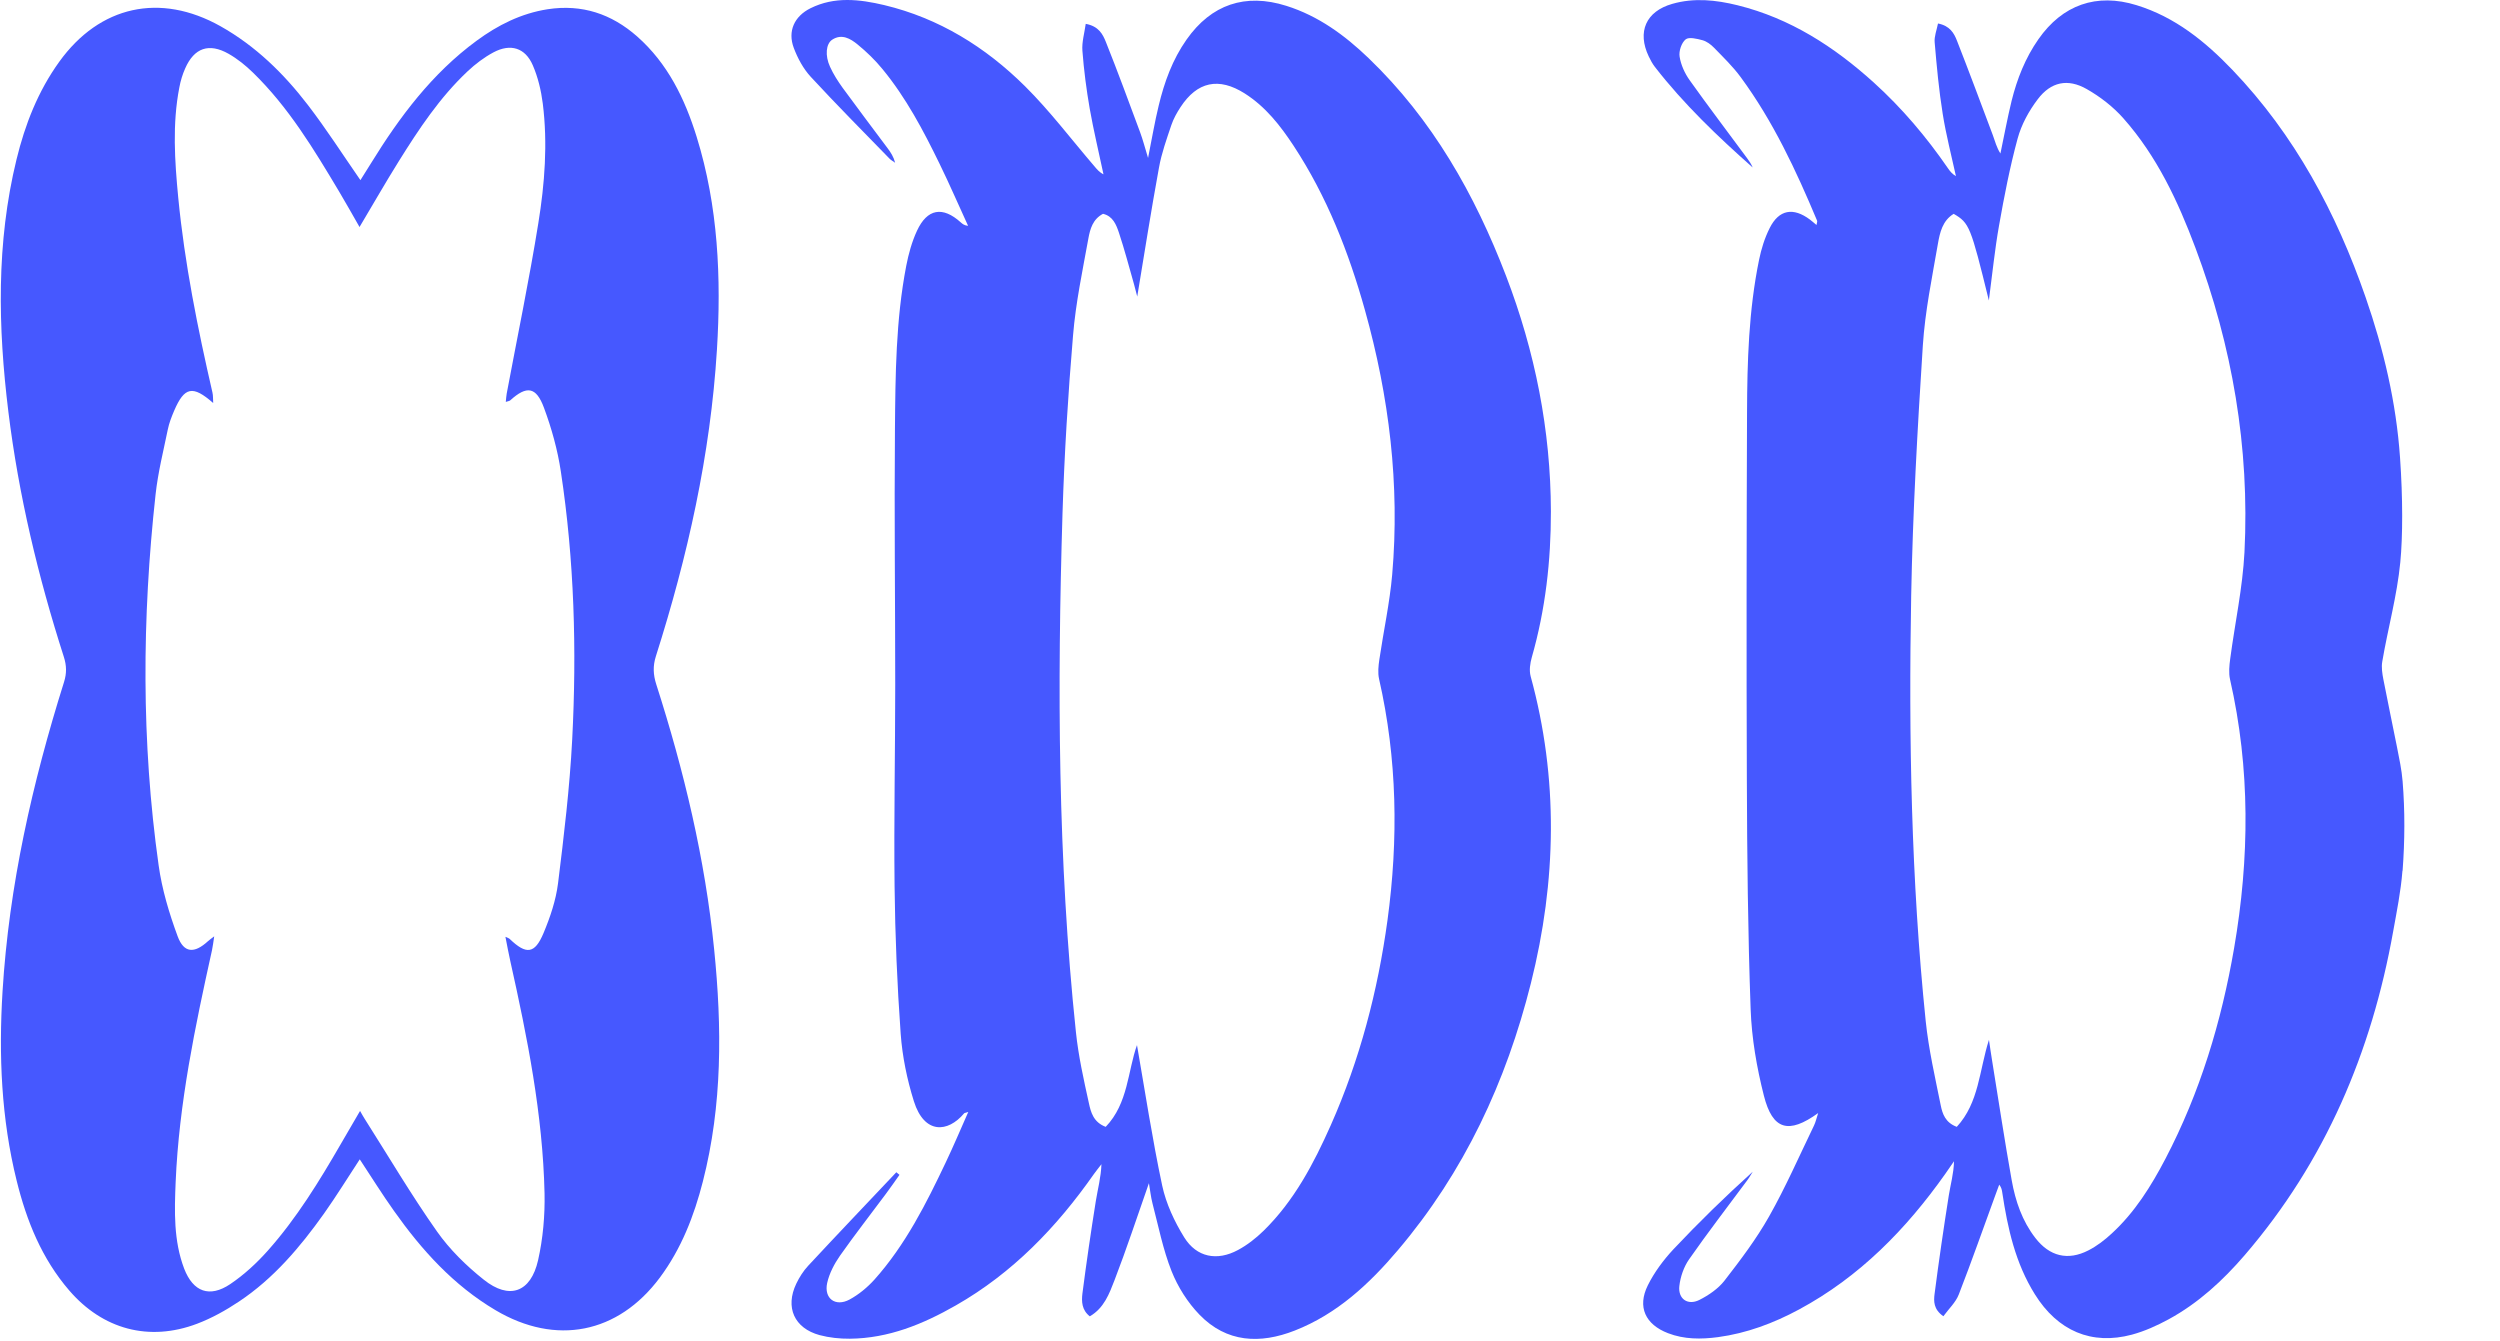 <svg width="634" height="340" viewBox="0 0 634 340" fill="none" xmlns="http://www.w3.org/2000/svg">
<path d="M609.256 220.875C608.857 226.011 607.825 231.101 606.911 236.19C601.446 266.819 589.673 294.563 569.246 318.32C563.711 324.746 557.473 330.492 549.968 334.573C547.036 336.168 543.87 337.598 540.657 338.466C530.432 341.21 521.825 337.528 516.032 328.217C511.107 320.337 509.137 311.496 507.777 302.443C507.683 301.81 507.589 301.177 507.003 300.426C506.675 301.317 506.346 302.209 506.018 303.1C502.946 311.496 499.991 319.939 496.754 328.264C495.98 330.281 494.221 331.899 492.838 333.799C490.305 332.04 490.375 329.953 490.61 328.124C491.688 319.774 492.908 311.449 494.221 303.123C494.667 300.332 495.464 297.588 495.535 294.493C494.808 295.548 494.081 296.627 493.33 297.682C483.386 311.754 471.566 323.832 456.228 332.087C449.779 335.558 442.978 338.114 435.684 339.099C431.392 339.662 427.124 339.686 422.996 338.091C417.274 335.886 415.163 331.454 417.884 325.966C419.525 322.659 421.847 319.54 424.38 316.819C430.782 310.018 437.49 303.475 444.502 297.143C444.033 297.87 443.634 298.62 443.118 299.3C438.17 305.984 433.081 312.575 428.343 319.376C427.007 321.299 426.139 323.808 425.881 326.154C425.529 329.413 428.015 331.125 430.947 329.671C433.315 328.475 435.754 326.81 437.349 324.746C441.383 319.54 445.417 314.216 448.653 308.47C452.851 301.036 456.299 293.156 460.028 285.44C460.45 284.572 460.661 283.587 461.083 282.274C453.578 287.691 449.521 286.566 447.316 277.841C445.511 270.712 444.221 263.301 443.963 255.96C443.259 236.495 443.071 216.982 443.001 197.493C442.884 166.559 442.931 135.626 443.048 104.692C443.095 91.699 443.47 78.706 446.097 65.901C446.66 63.134 447.527 60.343 448.794 57.834C451.139 53.143 454.774 52.51 459.019 55.7C459.535 56.075 460.004 56.52 460.661 57.06C460.731 56.591 460.919 56.192 460.802 55.934C455.478 43.223 449.662 30.746 441.453 19.583C439.483 16.886 437.021 14.517 434.675 12.101C433.878 11.28 432.846 10.507 431.767 10.202C430.36 9.826 428.296 9.311 427.476 9.991C426.42 10.858 425.717 12.969 425.951 14.376C426.279 16.463 427.265 18.621 428.508 20.357C433.245 27.017 438.217 33.537 443.071 40.127C443.611 40.854 444.103 41.581 444.479 42.472C435.59 34.592 427.007 26.407 419.689 16.98C419.056 16.159 418.564 15.244 418.118 14.306C415.14 8.068 417.414 2.885 424.075 0.985C429.61 -0.61 435.145 -0.024 440.656 1.337C454 4.643 465.14 11.843 475.178 20.919C482.331 27.392 488.546 34.733 494.01 42.683C494.503 43.41 495.066 44.114 496.027 44.677C494.878 39.423 493.518 34.194 492.673 28.893C491.712 22.89 491.149 16.815 490.633 10.741C490.492 9.24 491.149 7.645 491.477 5.957C494.503 6.543 495.558 8.443 496.285 10.319C499.404 18.269 502.383 26.29 505.385 34.287C505.948 35.835 506.346 37.43 507.308 38.931C508.246 34.475 509.067 29.996 510.146 25.563C511.529 20.005 513.617 14.705 516.947 9.944C523.044 1.219 531.675 -1.829 541.83 1.313C551.586 4.315 559.232 10.507 566.127 17.706C581.957 34.24 592.487 53.964 599.922 75.4C604.495 88.58 607.684 102.089 608.646 116.019C609.373 126.338 609.35 136.095 608.716 142.591C607.896 151.081 605.574 159.359 604.143 167.779C603.885 169.233 604.143 170.828 604.425 172.305C605.527 178.028 606.746 183.727 607.872 189.426C608.435 192.31 609.068 195.195 609.303 198.15C609.912 205.655 609.866 213.253 609.303 220.758L609.256 220.875ZM495.464 54.222C492.627 55.934 491.946 58.983 491.454 61.821C489.976 70.381 488.194 78.964 487.631 87.618C486.271 108.749 485.075 129.903 484.676 151.081C484.02 187.08 484.676 223.08 488.358 258.939C489.109 266.139 490.75 273.268 492.181 280.374C492.603 282.438 493.33 284.69 496.238 285.768C501.89 279.647 501.937 271.415 504.4 263.7C504.705 265.693 504.916 267.335 505.197 268.976C506.839 279.084 508.363 289.239 510.169 299.324C511.107 304.577 512.819 309.643 516.173 313.958C519.761 318.602 524.405 319.774 529.611 317.101C531.769 315.999 533.786 314.451 535.568 312.786C541.384 307.438 545.512 300.825 549.147 293.883C557.942 277.044 563.359 259.103 566.572 240.435C570.489 217.662 570.7 194.96 565.54 172.305C565.165 170.64 565.353 168.764 565.587 167.028C566.783 158.023 568.73 149.064 569.199 140.035C570.536 113.486 566.103 87.759 556.769 62.876C552.337 51.032 546.989 39.611 538.523 30.043C535.92 27.087 532.613 24.531 529.189 22.585C524.381 19.841 520.089 20.755 516.759 25.188C514.531 28.119 512.632 31.59 511.67 35.132C509.7 42.379 508.269 49.789 506.956 57.2C505.877 63.275 505.267 69.466 504.376 76.197C499.756 57.341 499.428 56.544 495.441 54.222H495.464Z" fill="#4658FF"/>
<path d="M291.359 300.075C288.38 308.564 285.707 316.702 282.635 324.676C281.321 328.077 279.984 331.735 276.373 333.823C274.332 332.228 274.262 330.047 274.496 328.077C275.505 320.244 276.654 312.411 277.897 304.601C278.39 301.552 279.21 298.55 279.328 295.243C278.694 296.088 278.014 296.885 277.405 297.753C267.977 311.214 256.79 322.847 242.39 331.055C234.064 335.816 225.317 339.404 215.537 339.498C212.981 339.522 210.307 339.24 207.845 338.584C201.419 336.825 199.073 331.548 201.935 325.544C202.708 323.926 203.717 322.331 204.936 321.018C212.347 313.044 219.852 305.187 227.31 297.284C227.568 297.495 227.85 297.706 228.107 297.94C226.958 299.559 225.833 301.2 224.637 302.795C220.767 308.001 216.756 313.138 213.028 318.438C211.573 320.525 210.307 322.941 209.768 325.38C208.923 329.296 211.855 331.477 215.42 329.578C217.765 328.311 219.946 326.506 221.752 324.512C229.632 315.694 234.885 305.234 239.904 294.657C241.827 290.6 243.586 286.449 245.556 281.993C244.853 282.227 244.595 282.227 244.501 282.344C240.373 287.27 234.416 287.692 231.766 279.296C230.031 273.761 228.835 267.945 228.412 262.175C227.521 249.746 227.005 237.269 226.865 224.792C226.677 207.766 227.029 190.739 227.029 173.713C227.029 152.136 226.771 130.56 226.958 108.984C227.076 95.1 227.169 81.169 229.82 67.426C230.406 64.401 231.25 61.328 232.54 58.537C235.143 52.909 239.06 52.252 243.633 56.38C244.079 56.779 244.524 57.177 245.509 57.271C243.094 52.018 240.795 46.694 238.262 41.511C234.158 33.092 229.796 24.813 223.816 17.543C221.939 15.244 219.758 13.133 217.46 11.257C215.678 9.803 213.473 8.49 211.058 10.061C209.463 11.093 209.181 14.095 210.495 16.933C211.339 18.809 212.488 20.591 213.684 22.256C217.437 27.392 221.283 32.482 225.082 37.571C225.903 38.65 226.63 39.799 227.005 41.276C226.536 40.925 225.997 40.643 225.598 40.245C218.891 33.349 212.113 26.525 205.593 19.466C203.717 17.425 202.286 14.775 201.301 12.148C199.707 7.904 201.442 4.128 205.546 2.087C211.644 -0.938 217.976 -0.188 224.238 1.29C238.145 4.62 249.918 11.937 259.933 21.858C266.265 28.143 271.682 35.343 277.522 42.144C278.155 42.895 278.765 43.669 279.844 44.208C278.671 38.65 277.334 33.115 276.349 27.533C275.505 22.679 274.872 17.777 274.496 12.852C274.332 10.671 275.012 8.419 275.341 6.051C278.624 6.637 279.679 8.701 280.453 10.648C283.479 18.223 286.293 25.892 289.131 33.537C289.834 35.437 290.35 37.43 291.148 40.057C292.133 35.132 292.836 30.934 293.845 26.783C295.275 20.826 297.339 15.103 300.927 10.014C307.189 1.126 315.796 -1.806 326.209 1.478C334.347 4.034 341.031 8.935 347.082 14.752C363.241 30.277 374.005 49.274 381.932 69.959C389.296 89.166 393.26 109.101 393.307 129.692C393.33 142.216 391.923 154.575 388.476 166.653C388.03 168.201 387.772 170.031 388.171 171.508C395.277 197.446 394.737 223.408 388.241 249.323C381.979 274.324 371.308 297.237 354.516 317.031C347.246 325.614 339.061 333.236 328.343 337.434C319.549 340.882 311.059 340.507 304.187 333.401C301.185 330.305 298.699 326.365 297.105 322.354C294.924 316.843 293.774 310.933 292.273 305.187C291.851 303.569 291.687 301.88 291.359 300.004V300.075ZM288.333 264.99C290.374 276.692 292.203 288.77 294.736 300.684C295.721 305.258 297.832 309.784 300.318 313.794C303.46 318.86 308.643 319.868 313.944 317.007C316.312 315.741 318.517 314.005 320.44 312.129C328.203 304.531 333.151 295.103 337.49 285.346C344.854 268.742 349.404 251.34 351.866 233.376C354.657 212.855 354.352 192.451 349.732 172.188C349.38 170.617 349.568 168.881 349.802 167.263C350.858 160.087 352.429 152.934 353.062 145.71C355.032 122.938 352.288 100.588 346.144 78.636C342.04 63.955 336.505 49.837 328.085 37.008C324.708 31.872 320.956 27.064 315.679 23.71C309.065 19.512 303.601 20.685 299.356 27.205C298.441 28.612 297.597 30.113 297.058 31.708C295.862 35.273 294.572 38.837 293.915 42.519C291.922 53.401 290.21 64.33 288.404 75.212C288.146 74.251 287.888 73.148 287.583 72.07C286.34 67.707 285.191 63.322 283.76 59.007C283.08 56.99 282.236 54.809 279.726 54.222C277.123 55.582 276.443 58.115 276.021 60.437C274.543 68.599 272.808 76.76 272.128 85.015C270.861 100.025 269.923 115.081 269.454 130.138C268.117 174.064 268.235 217.967 272.855 261.753C273.488 267.804 274.825 273.784 276.138 279.741C276.631 282.04 277.287 284.596 280.407 285.769C286.129 279.812 285.988 271.556 288.357 264.99H288.333Z" fill="#4658FF"/>
<path d="M91.239 294C88.143 298.714 85.305 303.334 82.163 307.767C76.112 316.28 69.381 324.231 60.61 330.07C57.279 332.298 53.691 334.292 49.986 335.699C37.79 340.319 26.064 337.129 17.574 327.279C10.609 319.212 6.739 309.62 4.23 299.441C0.313 283.658 -0.343 267.616 0.642 251.457C2.283 224.581 8.193 198.572 16.238 172.962C16.941 170.734 16.894 168.787 16.191 166.583C9.671 146.273 4.722 125.565 2.119 104.387C-0.507 82.998 -0.977 61.633 4.183 40.456C6.341 31.567 9.647 23.124 15.041 15.643C25.29 1.431 40.605 -1.923 55.896 6.637C64.784 11.632 71.937 18.621 78.058 26.595C82.725 32.669 86.853 39.119 91.403 45.685C92.247 44.325 93.162 42.871 94.076 41.417C101.347 29.62 109.578 18.621 120.883 10.319C126.277 6.356 132.14 3.401 138.871 2.345C147.595 1.008 155.076 3.518 161.573 9.24C169.335 16.088 173.674 25.047 176.676 34.71C182.14 52.346 182.938 70.475 181.812 88.721C180.17 115.316 174.378 141.114 166.333 166.419C165.536 168.928 165.653 171.109 166.427 173.548C173.463 195.476 178.81 217.803 181.109 240.763C183.102 260.51 183.219 280.21 178.247 299.629C176.019 308.353 172.783 316.679 167.342 323.996C156.718 338.255 140.958 341.327 125.643 332.251C114.996 325.943 106.952 317.031 99.916 307.087C96.914 302.865 94.17 298.456 91.215 293.977L91.239 294ZM91.192 57.599C89.362 54.433 87.744 51.478 86.009 48.593C79.606 37.876 73.18 27.181 64.128 18.387C62.275 16.581 60.211 14.916 57.983 13.649C52.988 10.812 49.235 12.148 46.96 17.355C46.28 18.879 45.788 20.521 45.483 22.163C43.677 31.45 44.31 40.807 45.201 50.118C46.82 66.816 50.127 83.233 53.879 99.556C54.066 100.33 53.996 101.151 54.066 102.206C48.86 97.633 46.773 98.102 44.169 104.152C43.513 105.7 42.88 107.295 42.551 108.937C41.426 114.401 40.065 119.842 39.456 125.377C36.008 156.756 35.82 188.136 40.23 219.445C41.074 225.542 42.903 231.617 45.037 237.409C46.632 241.748 49.282 241.865 52.753 238.676C53.105 238.348 53.504 238.09 54.324 237.456C54.09 238.981 53.973 239.989 53.762 240.974C49.47 260.369 45.389 279.812 44.545 299.77C44.24 307.157 44.005 314.615 46.702 321.721C48.977 327.631 53.152 329.179 58.405 325.638C61.923 323.269 65.136 320.29 67.95 317.124C75.221 308.939 80.943 299.605 86.407 290.154C87.979 287.434 89.573 284.713 91.309 281.735C91.848 282.673 92.153 283.236 92.505 283.775C98.556 293.297 104.302 303.053 110.798 312.27C114.034 316.866 118.232 320.994 122.665 324.512C129.161 329.718 134.602 327.772 136.455 319.61C137.698 314.099 138.214 308.283 138.097 302.631C137.651 282.673 133.758 263.184 129.419 243.765C128.974 241.795 128.622 239.825 128.176 237.574C128.833 237.878 129.091 237.949 129.255 238.113C133.453 242.147 135.611 241.959 137.839 236.635C139.527 232.602 140.981 228.31 141.521 223.995C143.022 211.893 144.476 199.745 145.109 187.573C146.282 164.824 145.648 142.099 142.224 119.537C141.404 114.073 139.879 108.608 137.956 103.425C135.963 98.031 133.57 97.75 129.396 101.526C129.185 101.713 128.81 101.737 128.27 101.924C128.364 101.057 128.387 100.4 128.505 99.79C131.202 85.39 134.204 71.014 136.525 56.567C138.144 46.577 138.918 36.398 137.651 26.267C137.229 22.96 136.432 19.583 135.118 16.557C133.195 12.101 129.466 10.976 125.151 13.274C122.782 14.54 120.554 16.229 118.584 18.082C111.525 24.719 106.201 32.763 101.112 40.925C97.758 46.295 94.616 51.806 91.215 57.505L91.192 57.599Z" fill="#4658FF"/>
</svg>
